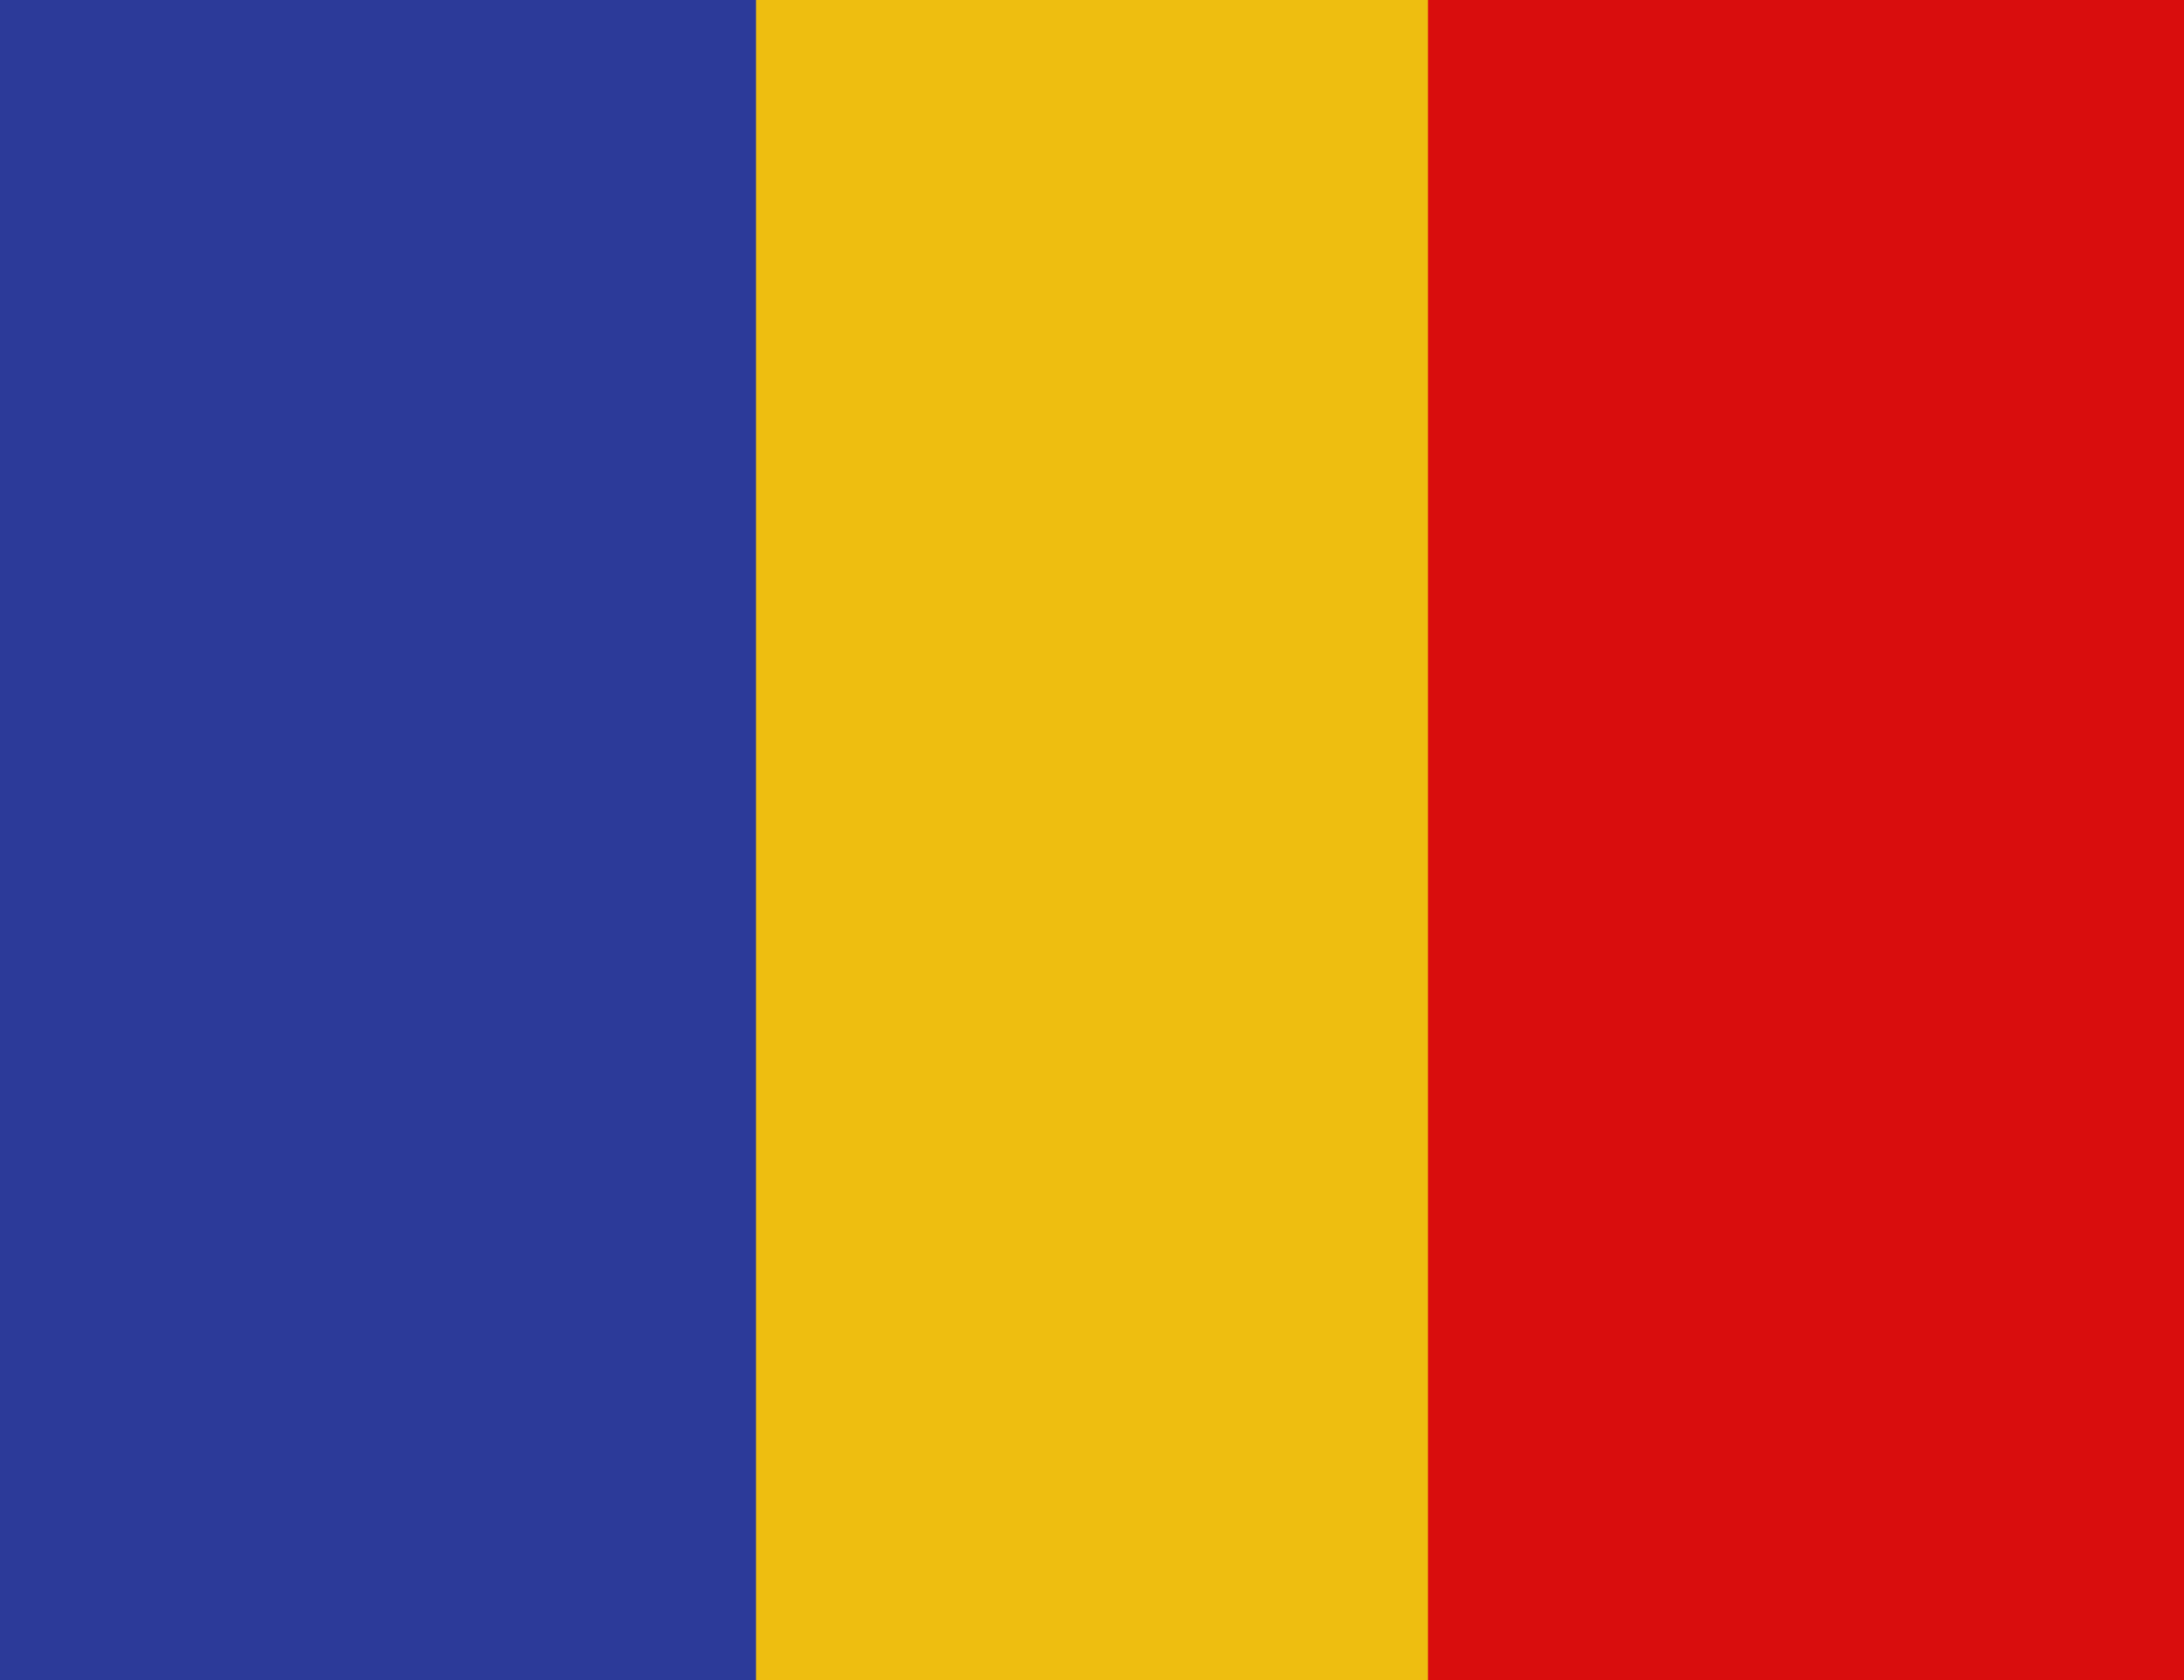<?xml version="1.0" encoding="UTF-8"?>
<svg width="26px" height="20px" viewBox="0 0 26 20" version="1.1" xmlns="http://www.w3.org/2000/svg" xmlns:xlink="http://www.w3.org/1999/xlink">
    <!-- Generator: Sketch 46.2 (44496) - http://www.bohemiancoding.com/sketch -->
    <title>icn-flag-Romanian</title>
    <desc>Created with Sketch.</desc>
    <defs></defs>
    <g id="Page-1" stroke="none" stroke-width="1" fill="none" fill-rule="evenodd">
        <g id="icn-flag-Romanian">
            <rect id="Rectangle-4" fill="#EEBE10" x="0" y="0" width="26" height="20"></rect>
            <rect id="Rectangle" fill="#2C3A99" x="0" y="0" width="9" height="20"></rect>
            <rect id="Rectangle" fill="#D90D0D" x="17" y="0" width="9" height="20"></rect>
        </g>
    </g>
</svg>